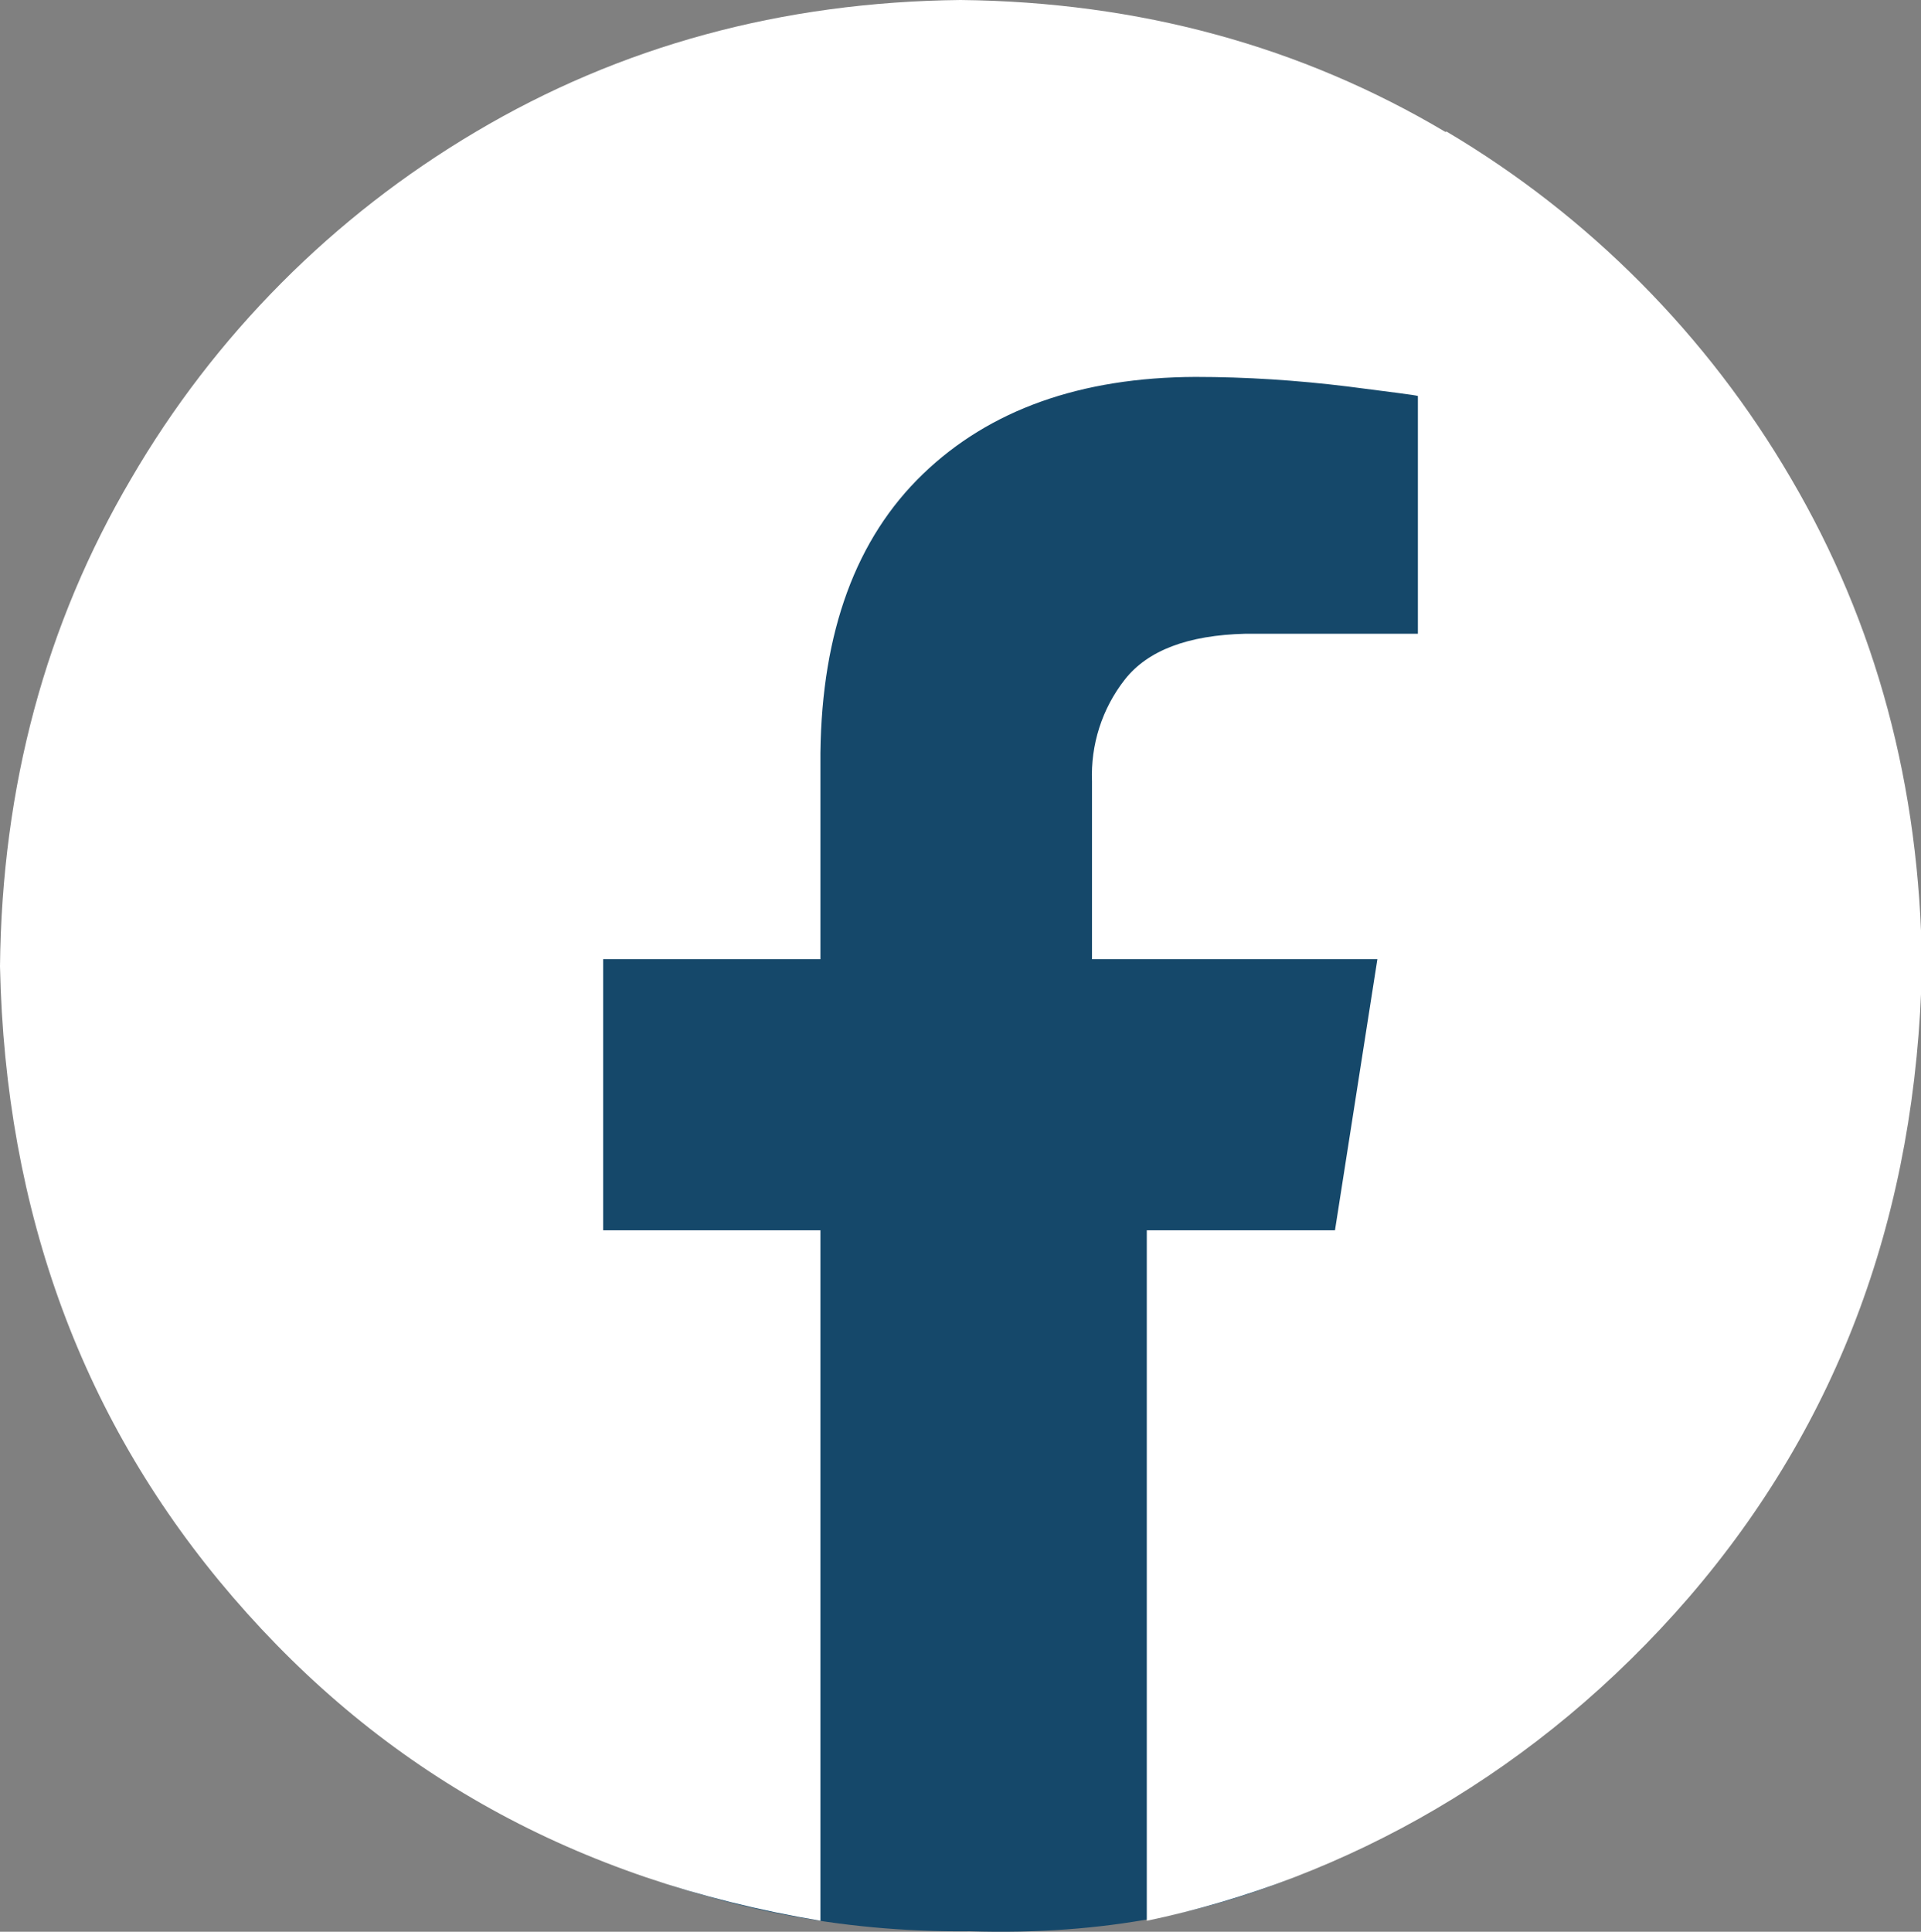 <?xml version="1.0" encoding="UTF-8"?>
<svg id="Layer_2" data-name="Layer 2" xmlns="http://www.w3.org/2000/svg" viewBox="0 0 40.32 40.54">
  <rect x="0" y="0" width="40.32" height="40.54" fill="#808080" stroke="none"/>
  <defs>
    <style>
      .cls-1 {
        fill: #15486a;
      }

      .cls-2 {
        fill: #fff;
      }
    </style>
  </defs>
  <g id="Layer_2-2" data-name="Layer 2">
    <g>
      <path class="cls-1" d="M40.18,21.94c-4.39,10.25-8.62,18.94-19.82,18.59-11.02.12-19.27-8.88-20.07-18.58C.3,11.79,8.98,3.53,20.16,3.53s20.02,8.25,20.02,18.41Z"/>
      <path class="cls-2" d="M30.34,2.77C27.31.97,23.91.04,20.16,0c-3.75.04-7.15.97-10.18,2.77-2.99,1.77-5.48,4.27-7.23,7.28C.96,13.09.04,16.5,0,20.28c.11,5.17,1.74,9.58,4.89,13.24,3.15,3.66,7.19,5.93,12.33,6.79v-14.49h-4.56v-5.69h4.56v-4.33c.03-2.55.75-4.5,2.15-5.85,1.4-1.35,3.31-2.03,5.72-2.04,1.06,0,2.13.07,3.19.2.93.12,1.42.18,1.48.2v4.99h-3.62c-1.21.03-2.05.35-2.53.96-.48.61-.72,1.37-.69,2.14v3.73h5.99l-.89,5.69h-3.95v14.49c4.18-.87,8.22-3.13,11.38-6.79,3.15-3.66,4.78-8.07,4.89-13.24-.04-3.78-.96-7.19-2.75-10.24-1.75-3-4.24-5.51-7.23-7.28Z"/>
    </g>
  </g>
</svg>